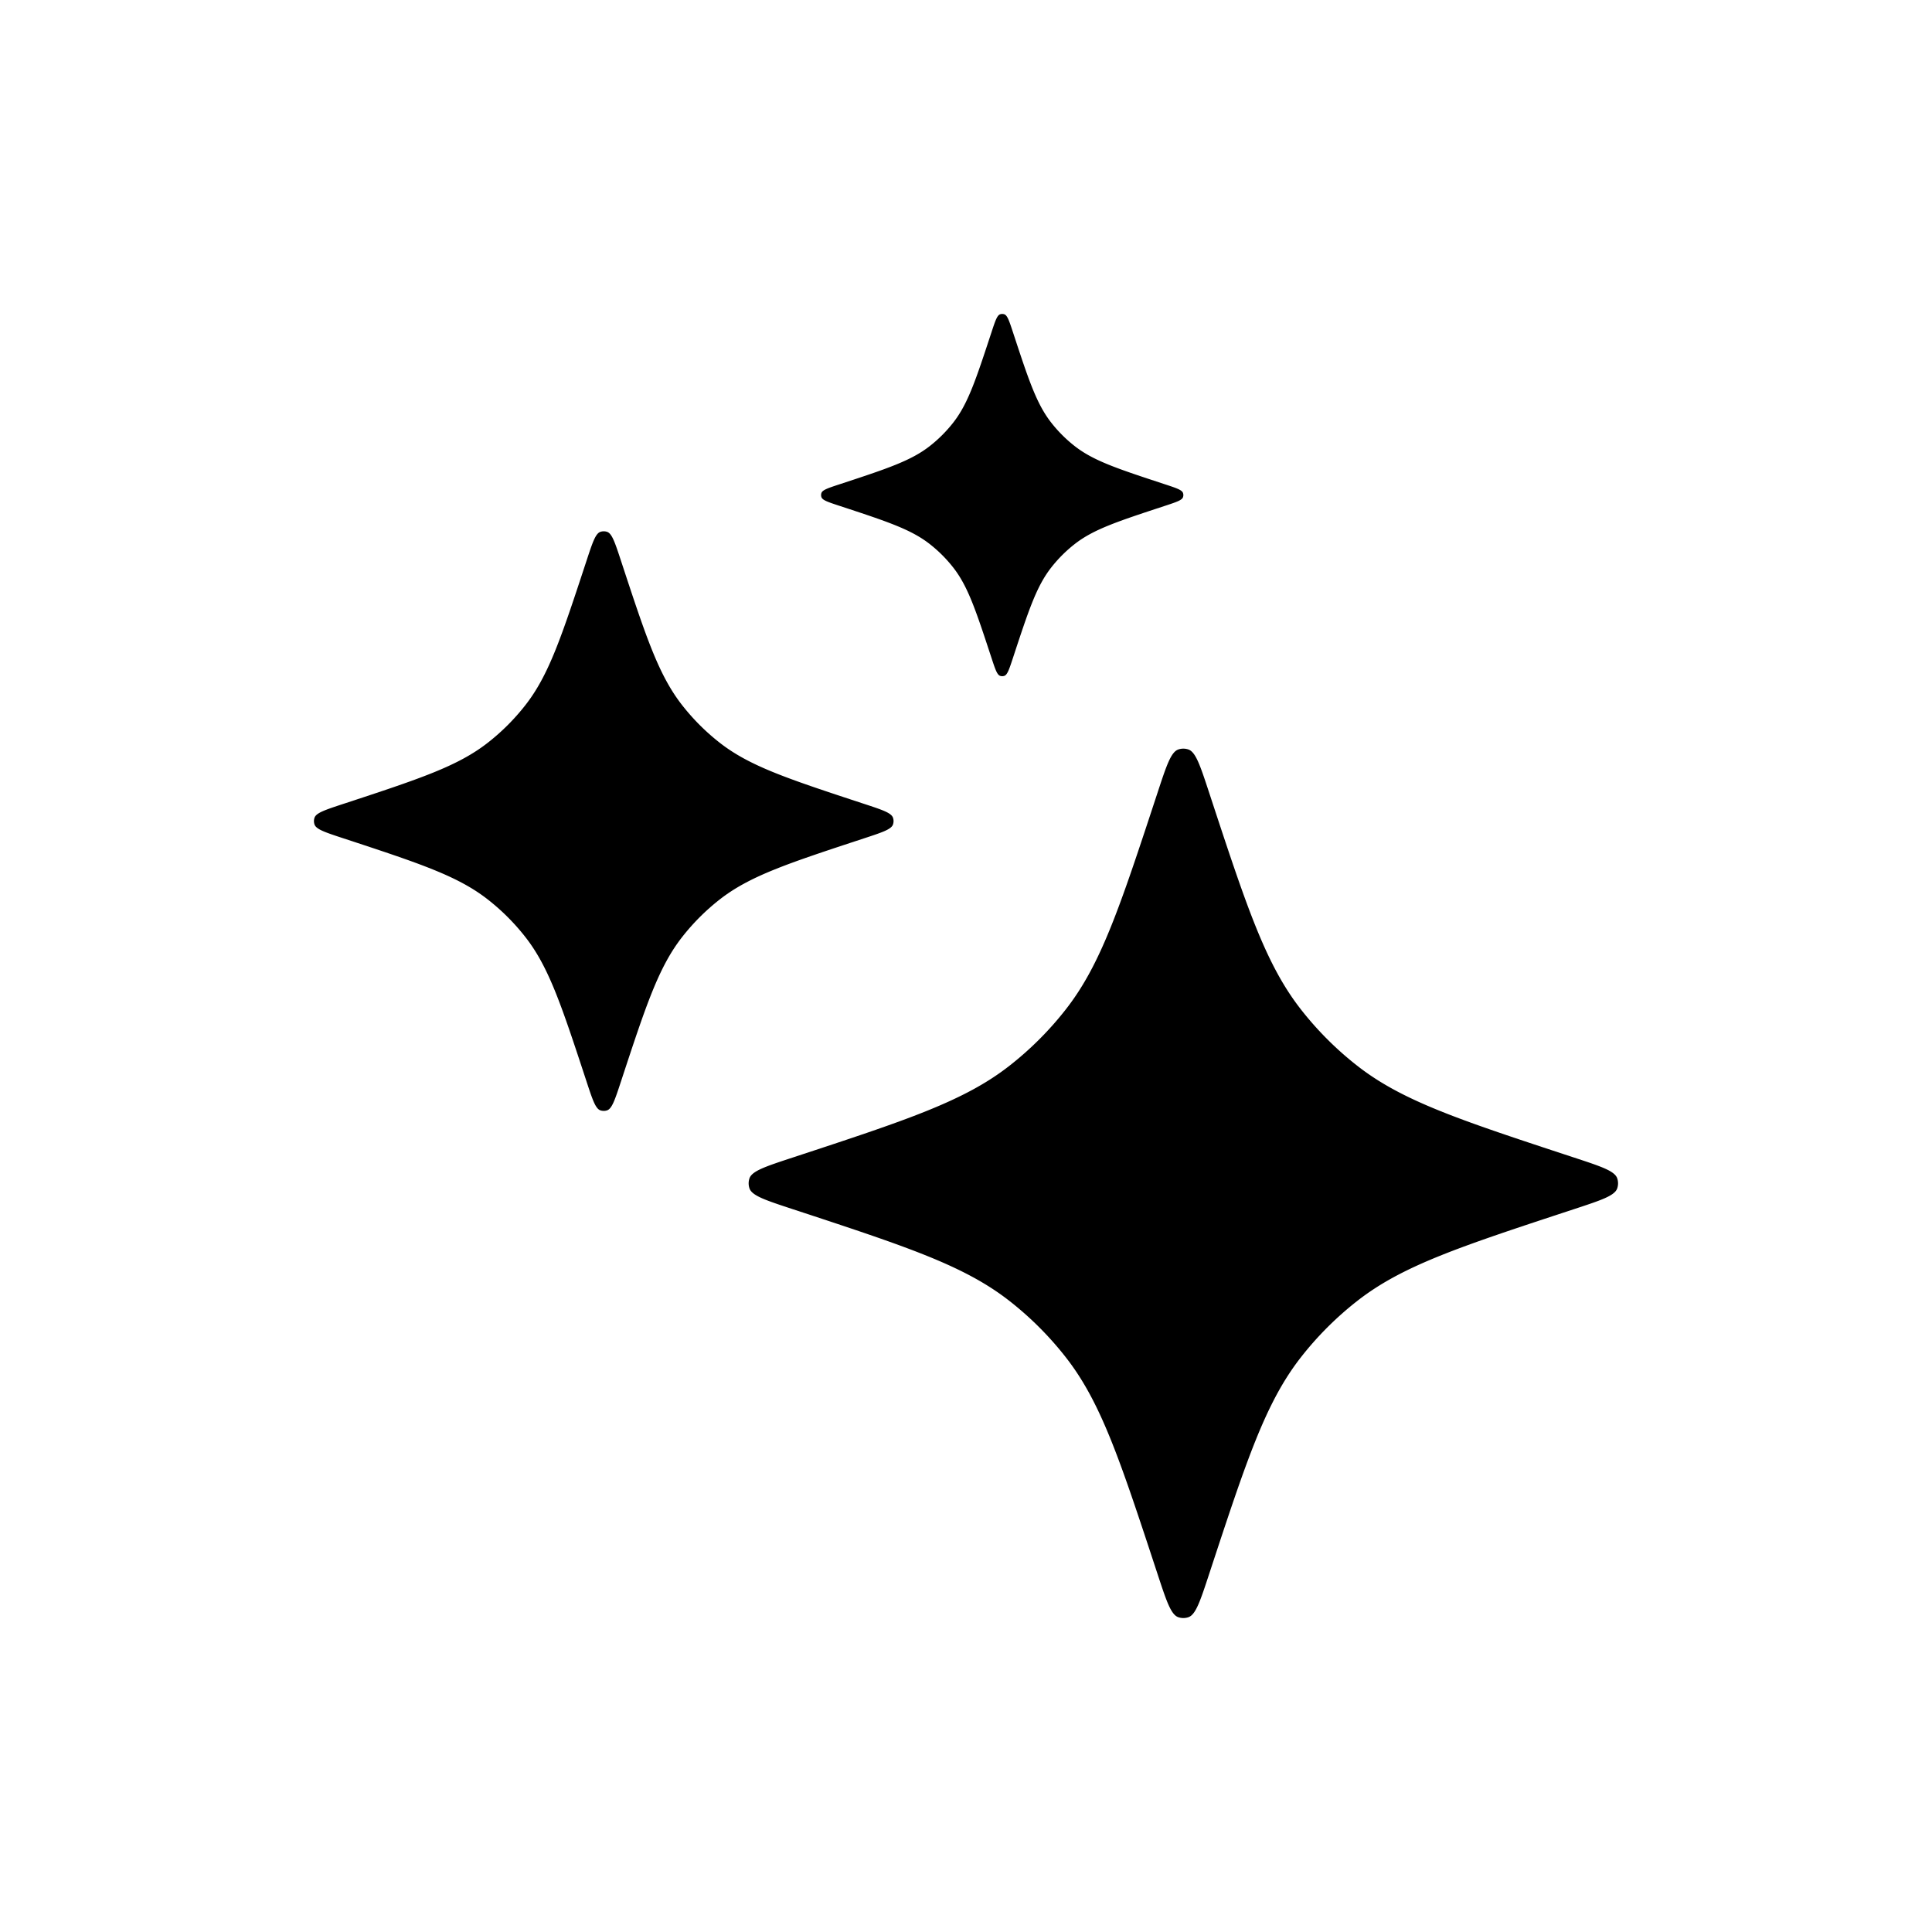 <?xml version="1.0" standalone="no"?><!DOCTYPE svg PUBLIC "-//W3C//DTD SVG 1.1//EN" "http://www.w3.org/Graphics/SVG/1.1/DTD/svg11.dtd"><svg t="1748142823879" class="icon" viewBox="0 0 1024 1024" version="1.1" xmlns="http://www.w3.org/2000/svg" p-id="5355" xmlns:xlink="http://www.w3.org/1999/xlink" width="200" height="200"><path d="M613.487 420.25c4.758-14.465 7.139-21.697 11.075-23.019a8.284 8.284 0 0 1 5.276 0c3.936 1.322 6.317 8.554 11.074 23.019 19.922 60.582 29.887 90.874 48.684 114.87a173.99 173.99 0 0 0 29.683 29.684c23.996 18.796 54.29 28.761 114.87 48.683 14.465 4.758 21.7 7.139 23.021 11.075a8.325 8.325 0 0 1 0 5.276c-1.321 3.936-8.556 6.317-23.021 11.074-60.58 19.922-90.874 29.887-114.87 48.684a173.985 173.985 0 0 0-29.683 29.683c-18.797 23.996-28.762 54.29-48.684 114.87-4.757 14.465-7.138 21.7-11.074 23.021a8.325 8.325 0 0 1-5.276 0c-3.936-1.321-6.317-8.556-11.075-23.021-19.922-60.58-29.887-90.874-48.683-114.87a173.99 173.99 0 0 0-29.684-29.683c-23.996-18.797-54.288-28.762-114.87-48.684-14.465-4.757-21.697-7.138-23.019-11.074a8.284 8.284 0 0 1 0-5.276c1.322-3.936 8.554-6.317 23.019-11.075 60.582-19.922 90.874-29.887 114.87-48.683a173.996 173.996 0 0 0 29.684-29.684c18.796-23.996 28.761-54.288 48.683-114.87zM310.86 297.234c3.171-9.643 4.757-14.465 7.382-15.346a5.526 5.526 0 0 1 3.517 0c2.625 0.881 4.211 5.703 7.382 15.346 13.283 40.388 19.925 60.582 32.457 76.581a116.078 116.078 0 0 0 19.788 19.788c15.998 12.532 36.193 19.174 76.581 32.457 9.643 3.171 14.465 4.757 15.346 7.382a5.526 5.526 0 0 1 0 3.517c-0.881 2.625-5.703 4.211-15.346 7.382-40.388 13.283-60.583 19.925-76.581 32.457a116.078 116.078 0 0 0-19.788 19.788c-12.532 15.998-19.174 36.193-32.457 76.582-3.171 9.642-4.757 14.465-7.382 15.344a5.513 5.513 0 0 1-3.517 0c-2.625-0.879-4.211-5.702-7.382-15.344-13.283-40.389-19.925-60.584-32.458-76.582a116.036 116.036 0 0 0-19.787-19.788c-15.999-12.532-36.193-19.174-76.581-32.457-9.644-3.171-14.465-4.757-15.346-7.382a5.526 5.526 0 0 1 0-3.517c0.881-2.625 5.702-4.211 15.346-7.382 40.388-13.283 60.582-19.925 76.581-32.457a116.036 116.036 0 0 0 19.787-19.788c12.533-15.999 19.175-36.193 32.458-76.581zM525.486 176.171c1.982-6.027 2.976-9.04 4.616-9.591a3.439 3.439 0 0 1 2.196 0c1.64 0.551 2.635 3.564 4.616 9.591 8.302 25.243 12.453 37.864 20.283 47.863a72.633 72.633 0 0 0 12.369 12.368c9.999 7.832 22.621 11.984 47.865 20.285 6.025 1.982 9.04 2.974 9.589 4.614a3.418 3.418 0 0 1 0 2.198c-0.549 1.641-3.564 2.632-9.589 4.615-25.244 8.301-37.866 12.452-47.865 20.285a72.633 72.633 0 0 0-12.369 12.368c-7.83 9.999-11.981 22.62-20.283 47.862-1.981 6.027-2.976 9.041-4.616 9.592a3.453 3.453 0 0 1-2.196 0c-1.64-0.551-2.634-3.565-4.616-9.592-8.302-25.242-12.453-37.863-20.284-47.862a72.555 72.555 0 0 0-12.368-12.368c-9.999-7.833-22.62-11.984-47.863-20.285-6.027-1.983-9.04-2.974-9.591-4.615a3.445 3.445 0 0 1 0-2.198c0.551-1.64 3.564-2.632 9.591-4.614 25.243-8.301 37.864-12.453 47.863-20.285a72.555 72.555 0 0 0 12.368-12.368c7.831-9.999 11.982-22.62 20.284-47.863z" p-id="5356"></path></svg>
